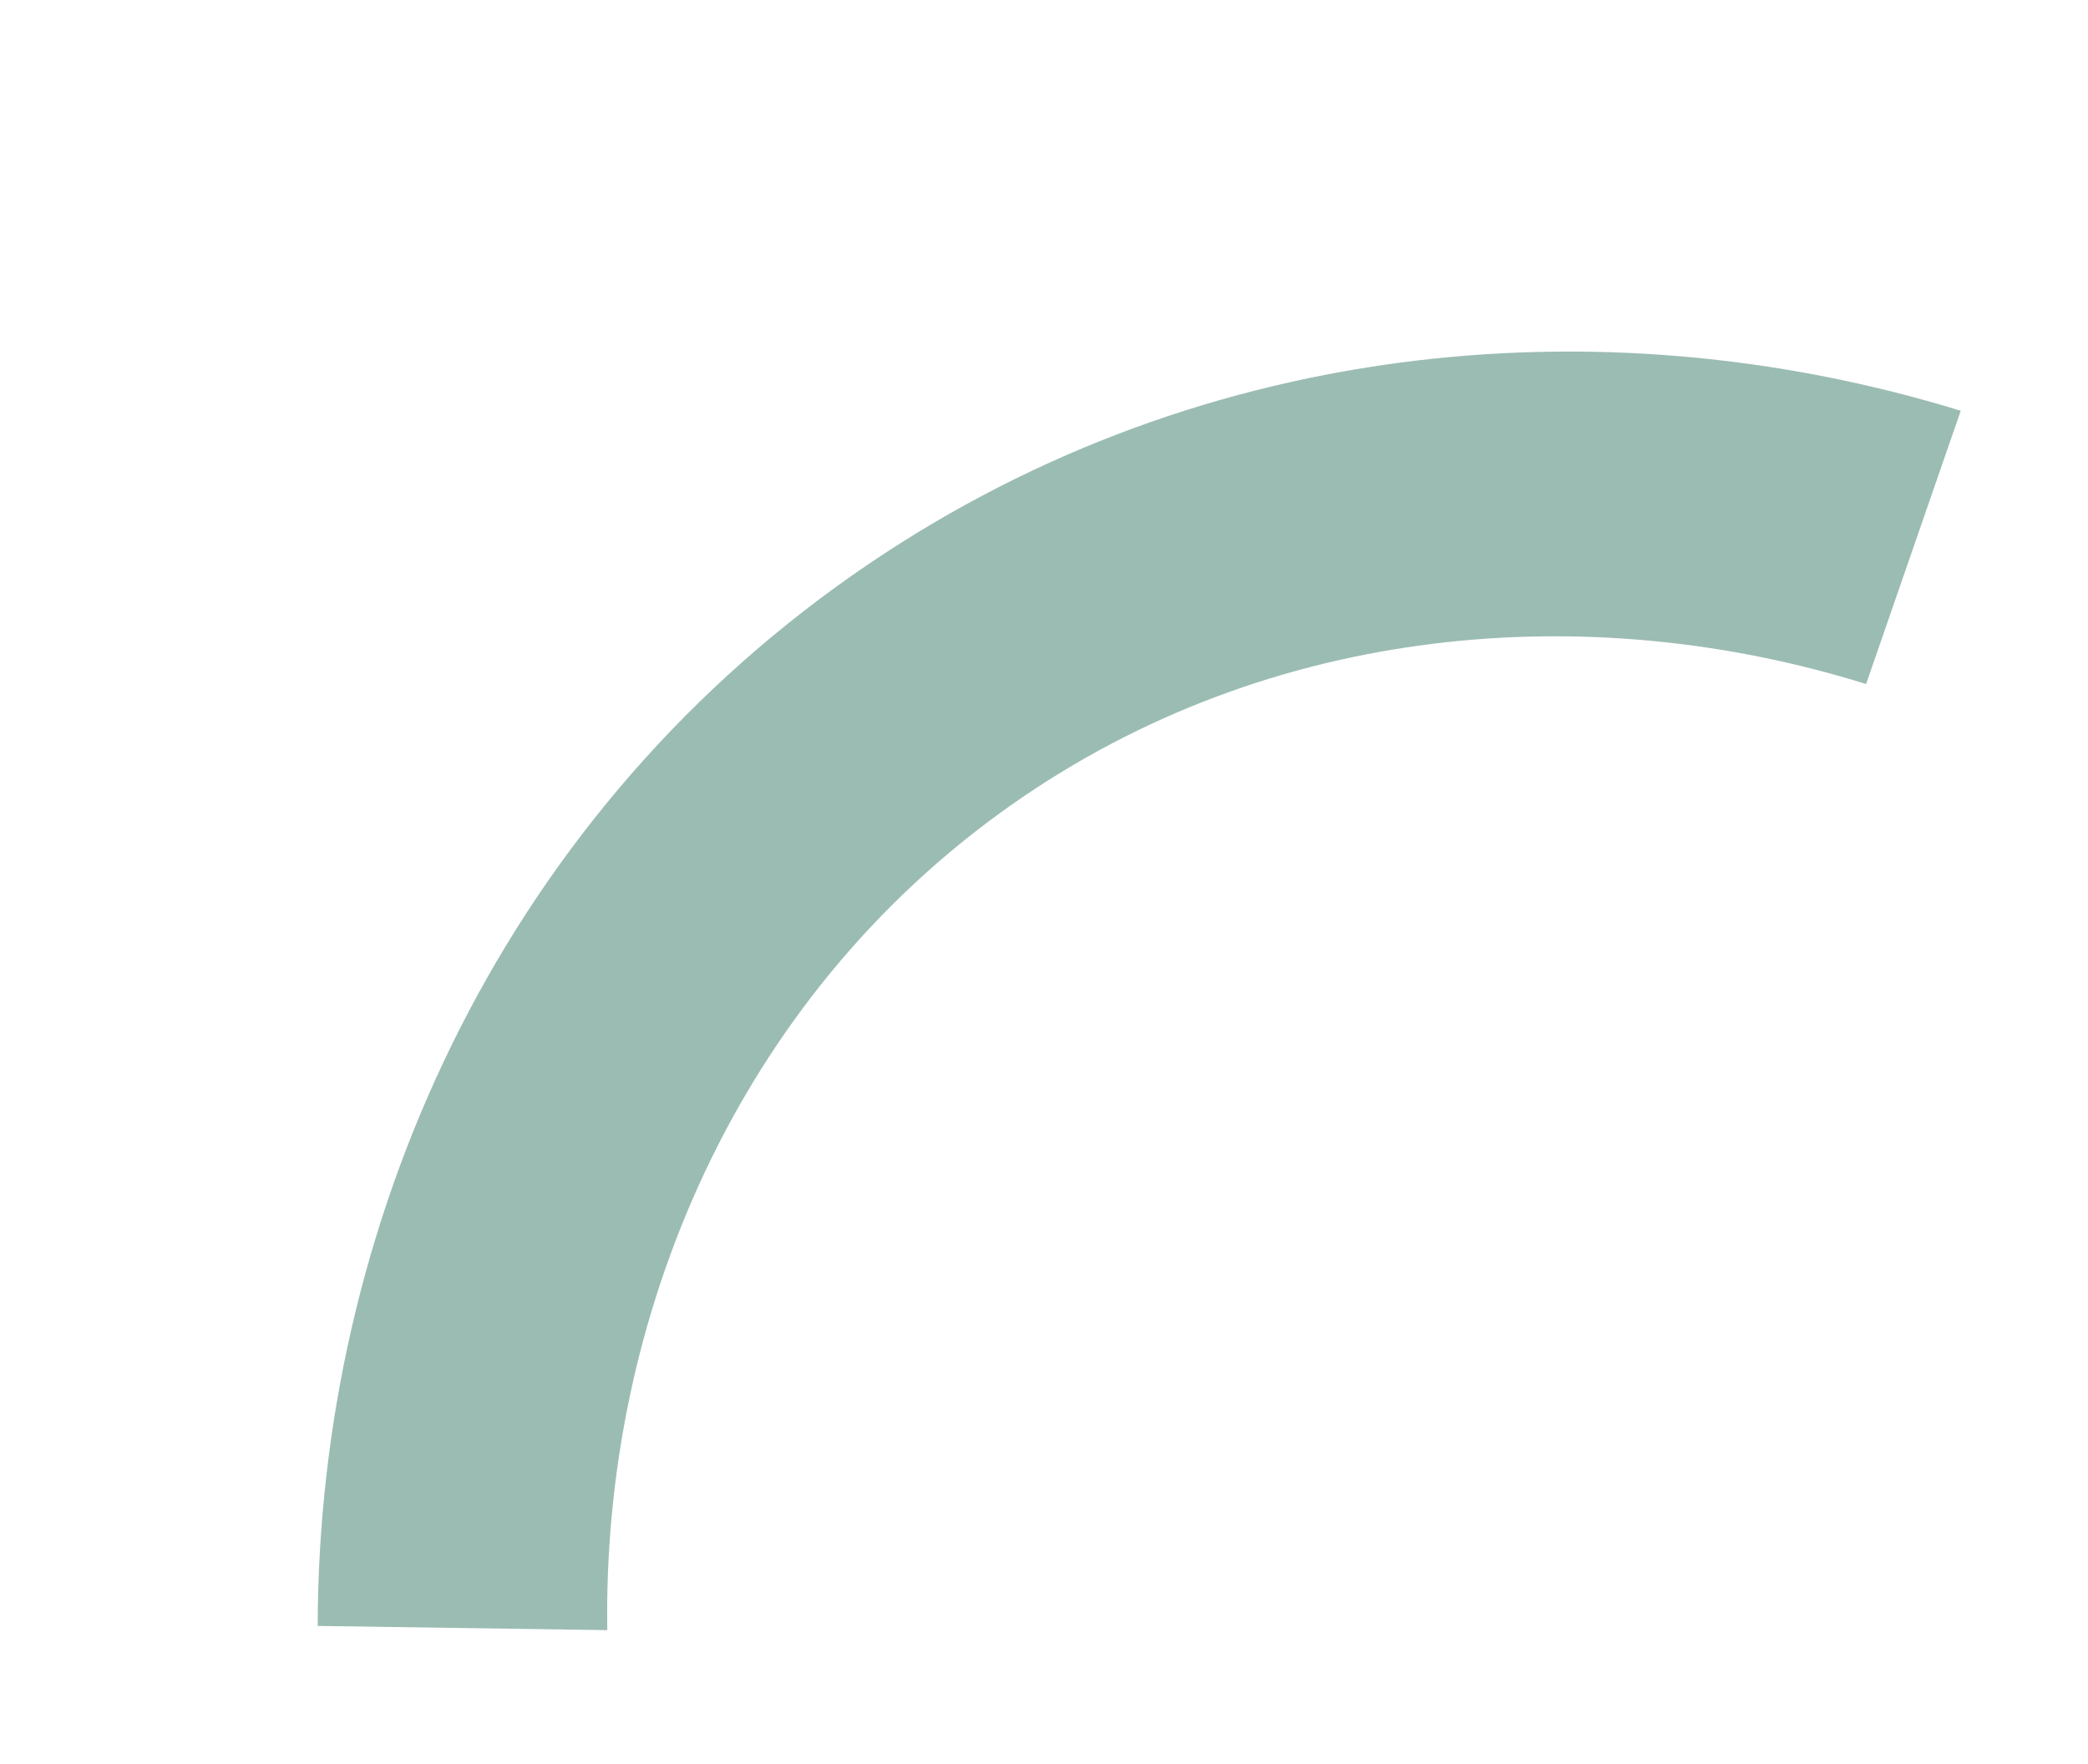 <svg xmlns="http://www.w3.org/2000/svg" xmlns:xlink="http://www.w3.org/1999/xlink" width="638.977" height="539.809" viewBox="0 0 638.977 539.809">
  <defs>
    <clipPath id="clip-path">
      <rect width="625.102" height="221.284" fill="none"/>
    </clipPath>
  </defs>
  <g id="FP_Balken2" transform="matrix(-0.819, 0.574, -0.574, -0.819, 638.977, 181.265)" clip-path="url(#clip-path)">
    <path id="Pfad_380" data-name="Pfad 380" d="M973.485,181.18c-53.206,78.53-142.929,135.813-246.63,135.813-96.471,0-180.77-49.617-234.94-119.817l-71.705,51.85c71.042,91.327,181.131,153.438,306.645,153.438,132.685,0,248.136-69.415,318.456-169.374Z" transform="translate(-420.21 -181.18)" fill="#9bbcb3"/>
  </g>
</svg>
